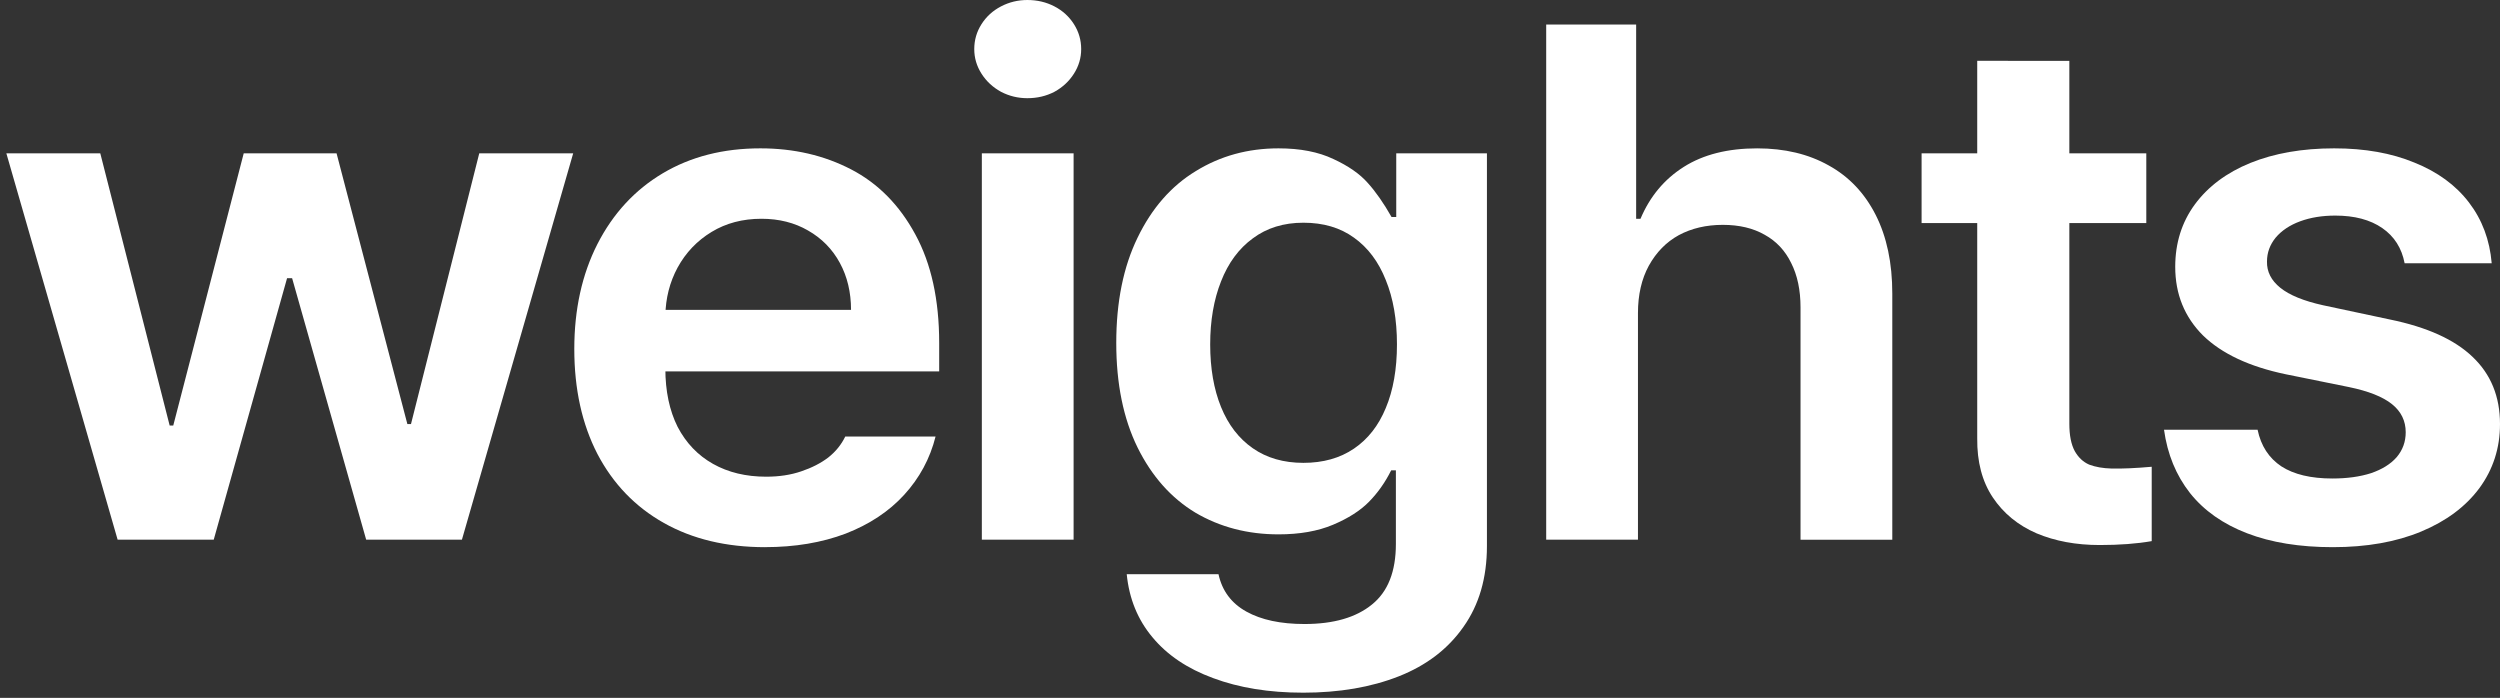 <svg fill="none" height="91" viewBox="0 0 326 91" width="326" xmlns="http://www.w3.org/2000/svg"><rect x="0" y="0" width="326" height="91" fill="#333333" stroke="none"/><g fill="#fff"><path d="m.829 19.995h12.249l9.045 35.49h.471l9.187-35.49h12.107l9.233 35.304h.471l8.903-35.304h12.249l-14.51 50.382h-12.484l-9.658-34.098h-.659l-9.563 34.098h-12.531z"/><path d="m99.762 71.351c-5.056 0-9.453-1.052-13.191-3.155-3.737-2.103-6.627-5.103-8.668-9.001-2.01-3.897-3.015-8.459-3.015-13.686 0-5.165 1.005-9.727 3.015-13.685 2.041-3.99 4.884-7.067 8.527-9.232 3.643-2.165 7.883-3.248 12.72-3.248 4.365 0 8.307.912 11.824 2.737 3.518 1.825 6.313 4.655 8.386 8.49 2.073 3.804 3.109 8.521 3.109 14.149v3.711h-41.88v-8.026h30.385c0-2.289-.486-4.33-1.46-6.124-.973-1.794-2.355-3.201-4.146-4.222-1.758-1.02-3.784-1.531-6.077-1.531-2.45 0-4.617.572-6.501 1.716-1.884 1.144-3.361 2.691-4.428 4.639-1.036 1.918-1.57 4.021-1.602 6.309v6.866c0 2.938.534 5.474 1.602 7.609 1.099 2.103 2.638 3.711 4.617 4.825 1.978 1.113 4.287 1.67 6.925 1.67 1.696 0 3.219-.232 4.569-.696 1.382-.464 2.56-1.067 3.533-1.809.974-.773 1.712-1.686 2.215-2.737h11.777c-.722 2.876-2.089 5.412-4.098 7.608-1.979 2.165-4.523 3.85-7.632 5.057-3.109 1.175-6.611 1.763-10.506 1.763z"/><path d="m128.032 19.995h11.965v50.382h-11.965zm5.936-7.191c-1.225 0-2.372-.278-3.439-.835-1.068-.588-1.916-1.376-2.544-2.366-.629-.99-.942-2.057-.942-3.201 0-1.175.313-2.258.942-3.247.628-.99 1.476-1.763 2.544-2.32 1.067-.557 2.214-.835 3.439-.835 1.287 0 2.465.278 3.533.835s1.916 1.33 2.544 2.32c.628.99.942 2.072.942 3.247 0 1.144-.314 2.211-.942 3.201-.628.99-1.476 1.778-2.544 2.366-1.068.557-2.246.835-3.533.835z"/><path d="m169.916 90.325c-4.428 0-8.338-.634-11.73-1.902-3.361-1.237-5.999-3.015-7.915-5.335-1.916-2.288-3.03-5.026-3.345-8.211h11.966c.471 2.165 1.681 3.788 3.628 4.871 1.947 1.083 4.475 1.624 7.584 1.624 3.8 0 6.737-.851 8.81-2.552 2.073-1.67 3.109-4.299 3.109-7.887v-9.603h-.612c-.786 1.577-1.759 2.954-2.921 4.129-1.131 1.144-2.685 2.134-4.664 2.969-1.978.835-4.35 1.253-7.113 1.253-4.02 0-7.632-.944-10.836-2.83-3.172-1.918-5.684-4.747-7.537-8.49-1.853-3.773-2.78-8.319-2.78-13.639 0-5.351.927-9.928 2.78-13.732 1.853-3.835 4.381-6.727 7.585-8.675 3.203-1.979 6.799-2.969 10.788-2.969 2.826 0 5.213.464 7.16 1.392 1.947.897 3.439 1.933 4.475 3.108 1.037 1.144 2.073 2.629 3.11 4.454h.612v-8.304h11.825v51.217c0 4.145-1.021 7.655-3.062 10.531-2.011 2.876-4.822 5.026-8.433 6.449-3.612 1.423-7.773 2.134-12.484 2.134zm.047-29.969c2.575 0 4.774-.618 6.595-1.855 1.822-1.237 3.204-3 4.146-5.289.974-2.32 1.46-5.088 1.46-8.304s-.486-6.016-1.46-8.397c-.942-2.381-2.324-4.222-4.146-5.521-1.79-1.299-3.988-1.948-6.595-1.948-2.575 0-4.774.68-6.595 2.041-1.822 1.33-3.204 3.201-4.146 5.613-.942 2.381-1.413 5.119-1.413 8.211 0 3.124.471 5.845 1.413 8.165.942 2.32 2.324 4.113 4.146 5.382 1.821 1.268 4.02 1.902 6.595 1.902z"/><path d="m213.59 70.376h-11.966v-67.175h11.73v25.33h.566c1.225-2.907 3.109-5.165 5.653-6.773 2.544-1.608 5.731-2.412 9.563-2.412 3.58 0 6.689.742 9.328 2.227 2.638 1.454 4.679 3.603 6.124 6.449s2.167 6.263 2.167 10.253v32.103h-11.966v-30.294c0-2.258-.408-4.191-1.225-5.799-.785-1.608-1.931-2.83-3.439-3.665-1.507-.866-3.328-1.299-5.464-1.299-2.167 0-4.083.448-5.748 1.345-1.633.897-2.936 2.227-3.91 3.99-.942 1.732-1.413 3.789-1.413 6.17z"/><path d="m279.877 29.088h-29.302v-9.093h29.302zm-10.035-21.155v47.32c0 1.516.236 2.706.707 3.572.471.835 1.099 1.423 1.884 1.763.817.309 1.79.48 2.921.51 1.382.031 3.125-.046 5.229-.232v9.696c-1.947.341-4.208.51-6.784.51-3.077 0-5.826-.51-8.244-1.531-2.418-1.051-4.318-2.613-5.7-4.685-1.382-2.073-2.057-4.64-2.025-7.701v-49.222z"/><path d="m313.563 34.33c-.377-1.979-1.35-3.51-2.921-4.593-1.57-1.083-3.611-1.624-6.124-1.624-1.696 0-3.219.247-4.57.742-1.35.495-2.418 1.206-3.203 2.134-.754.928-1.13 1.964-1.13 3.108-.032 1.33.549 2.474 1.742 3.433 1.194.959 3.047 1.716 5.56 2.273l8.715 1.856c4.836.99 8.432 2.613 10.787 4.871 2.387 2.258 3.581 5.181 3.581 8.768 0 3.123-.895 5.907-2.685 8.351-1.791 2.412-4.319 4.299-7.585 5.66-3.266 1.361-7.114 2.041-11.542 2.041-4.302 0-8.024-.603-11.164-1.81-3.141-1.206-5.622-2.953-7.444-5.242-1.821-2.32-2.952-5.072-3.392-8.258h12.202c.439 2.103 1.476 3.696 3.109 4.779 1.633 1.051 3.847 1.577 6.642 1.577 1.916 0 3.596-.232 5.041-.696 1.445-.494 2.56-1.19 3.345-2.087.785-.928 1.177-2.01 1.177-3.248 0-1.484-.596-2.706-1.79-3.665-1.193-.959-3.062-1.701-5.606-2.227l-8.244-1.67c-4.742-.99-8.338-2.675-10.788-5.057-2.418-2.412-3.627-5.397-3.627-8.954 0-3.093.848-5.799 2.544-8.119 1.727-2.35 4.145-4.16 7.255-5.428 3.14-1.268 6.783-1.902 10.929-1.902 3.988 0 7.474.619 10.458 1.856 3.015 1.206 5.386 2.938 7.113 5.196 1.728 2.258 2.717 4.902 2.969 7.933z"/></g></svg>